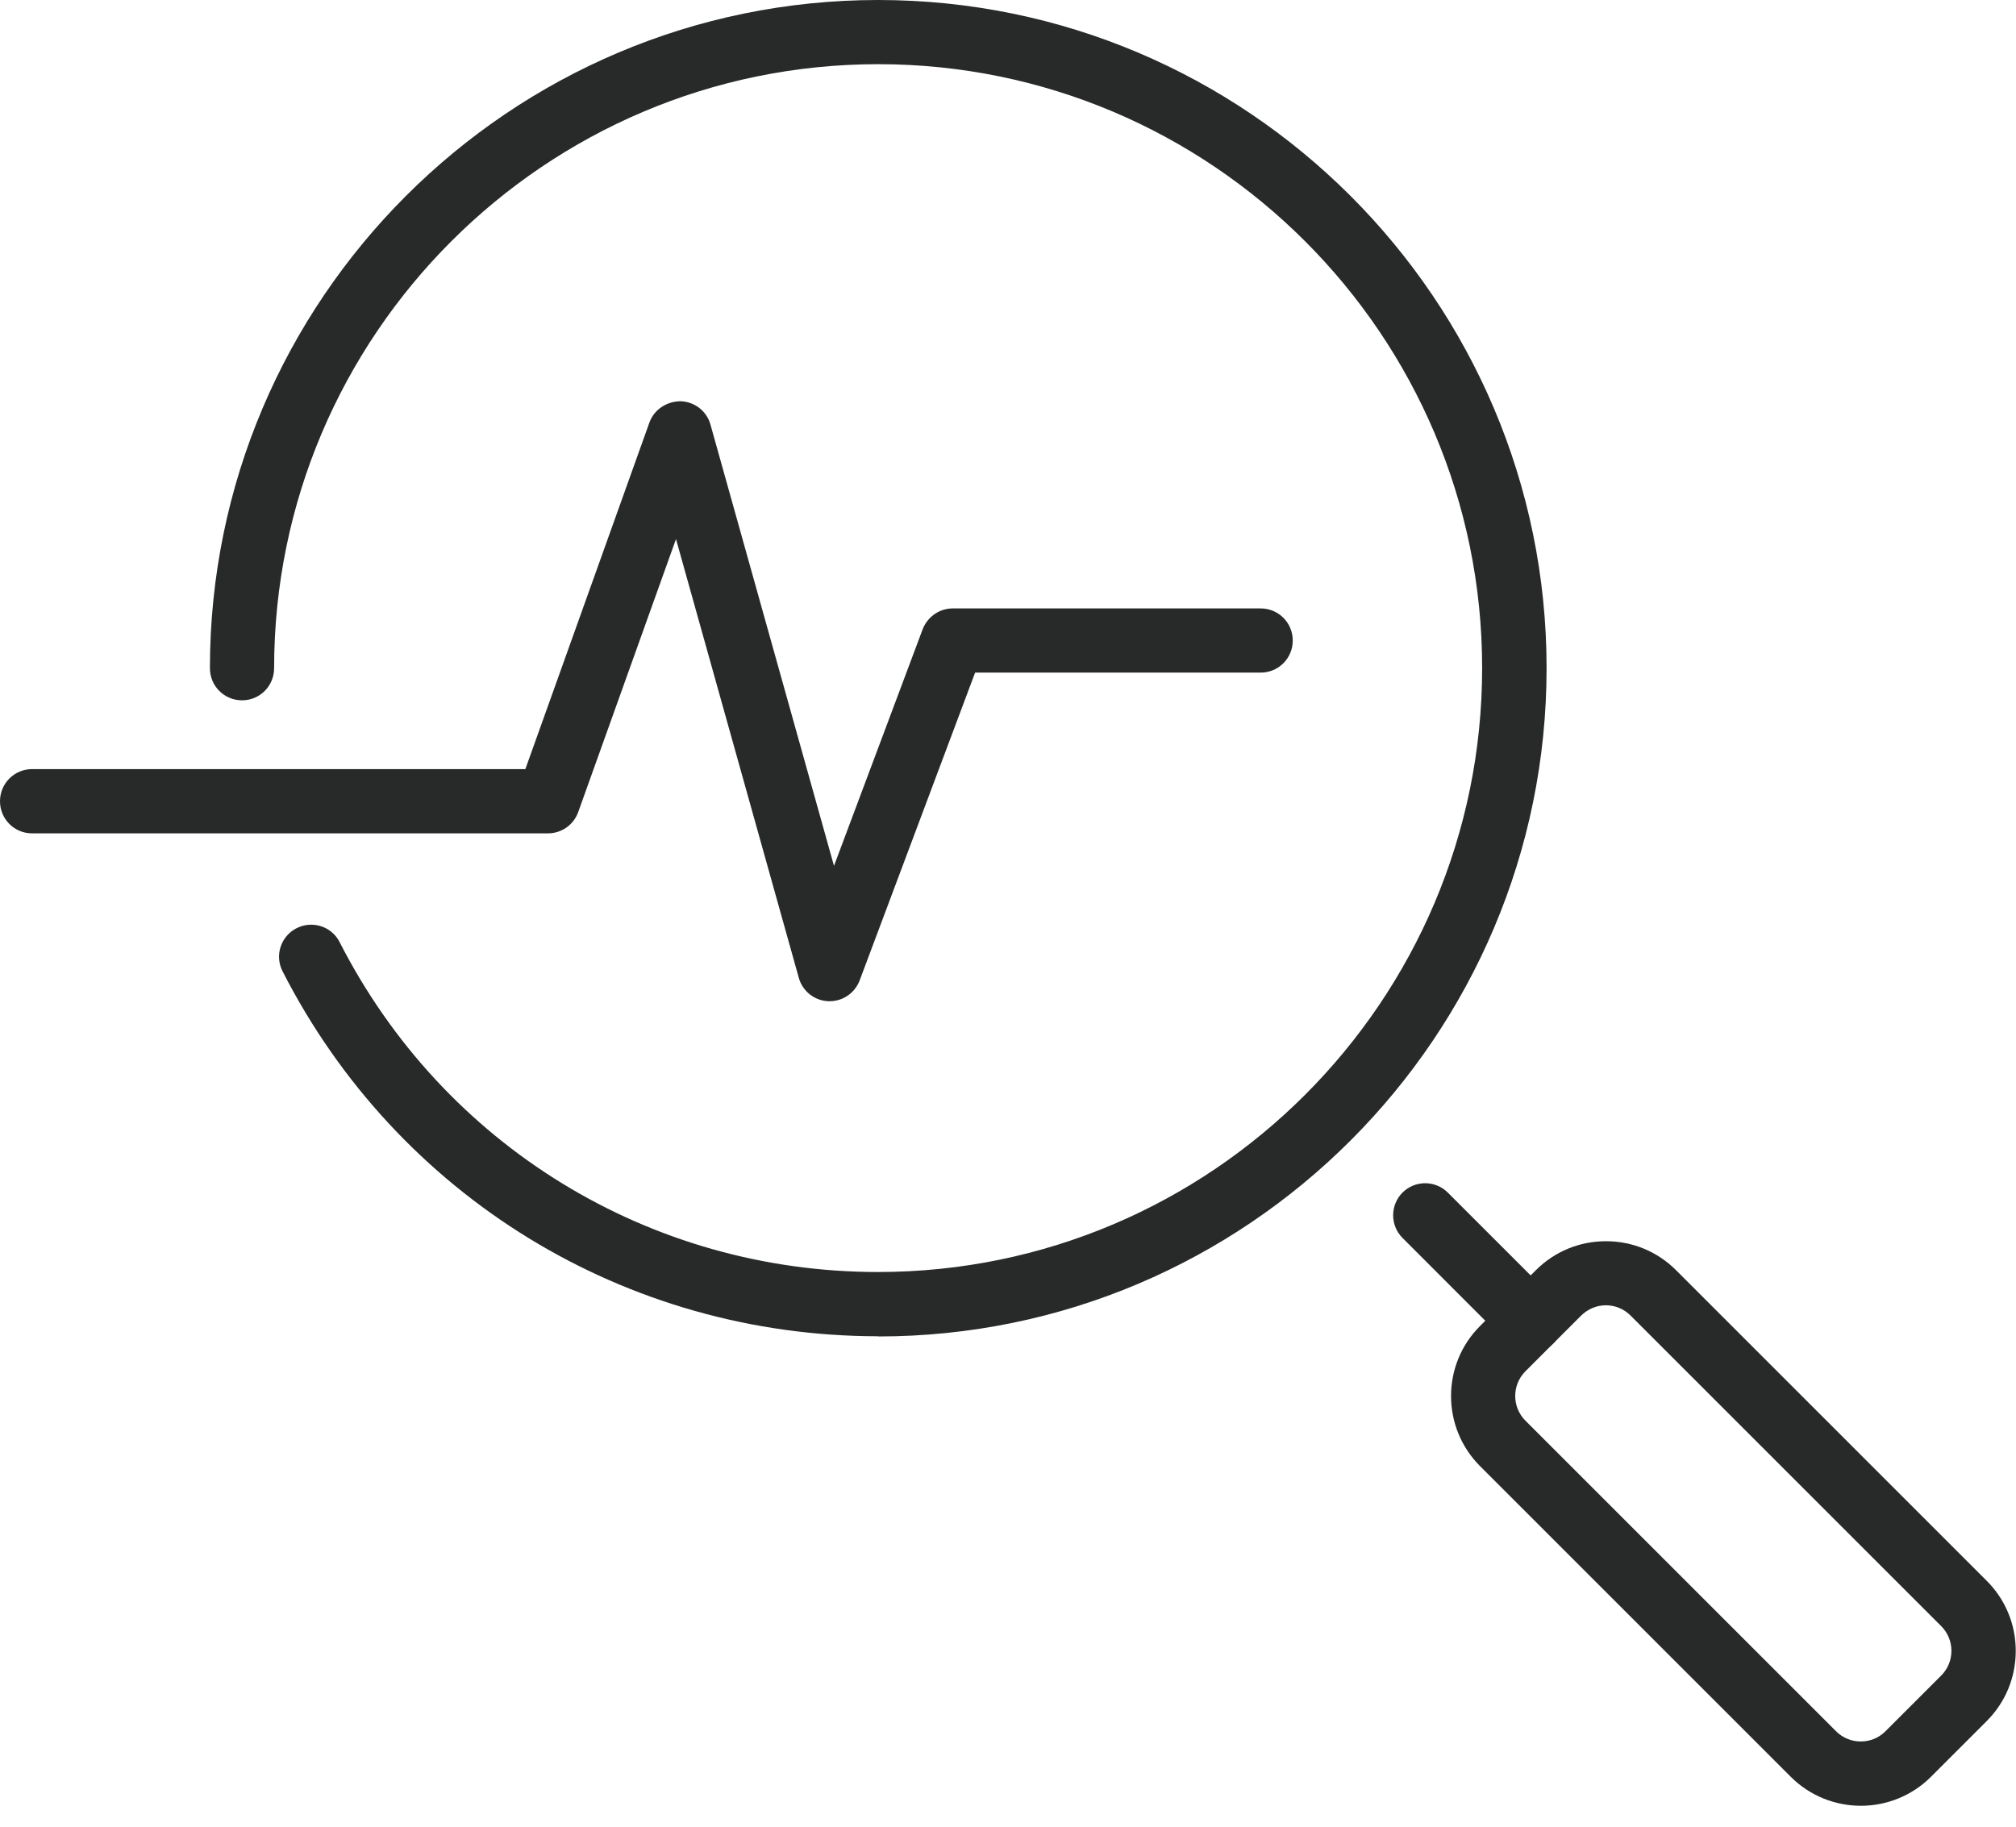 <svg width="32" height="29" viewBox="0 0 32 29" fill="none" xmlns="http://www.w3.org/2000/svg">
<g clip-path="url(#clip0_7200_2742)">
<path d="M13.171 15.895C13.171 15.895 13.157 15.895 13.148 15.895C12.927 15.886 12.737 15.735 12.679 15.522L10.73 8.558L9.178 12.892C9.105 13.096 8.913 13.23 8.697 13.23H0.509C0.227 13.23 -0 13.003 -0 12.72C-0 12.438 0.227 12.21 0.509 12.21H8.339L10.308 6.708C10.384 6.499 10.585 6.37 10.806 6.37C11.028 6.379 11.22 6.528 11.278 6.743L13.238 13.746L14.645 9.991C14.721 9.793 14.91 9.659 15.123 9.659H20.011C20.293 9.659 20.52 9.886 20.52 10.169C20.52 10.451 20.293 10.678 20.011 10.678H15.478L13.646 15.563C13.57 15.764 13.381 15.895 13.168 15.895H13.171Z" fill="#282A2A"/>
<path d="M13.94 21.214C9.932 21.214 6.309 18.994 4.485 15.42C4.357 15.17 4.456 14.864 4.707 14.736C4.957 14.608 5.266 14.707 5.391 14.957C7.04 18.188 10.314 20.194 13.937 20.194C19.224 20.194 23.526 15.892 23.526 10.605C23.526 5.319 19.227 1.019 13.94 1.019C8.653 1.019 4.351 5.322 4.351 10.608C4.351 10.891 4.124 11.118 3.842 11.118C3.559 11.118 3.332 10.891 3.332 10.608C3.332 4.76 8.091 0 13.94 0C19.789 0 24.549 4.76 24.549 10.608C24.549 16.457 19.789 21.217 13.94 21.217V21.214Z" fill="#282A2A"/>
<path d="M24.298 21.476C24.167 21.476 24.035 21.427 23.936 21.328L22.262 19.653C22.064 19.455 22.064 19.131 22.262 18.933C22.46 18.735 22.783 18.735 22.981 18.933L24.656 20.608C24.854 20.806 24.854 21.13 24.656 21.328C24.557 21.427 24.426 21.476 24.295 21.476H24.298Z" fill="#282A2A"/>
<path d="M29.538 28.668C29.136 28.668 28.731 28.514 28.425 28.208L23.493 23.276C22.879 22.662 22.879 21.663 23.493 21.051L24.379 20.165C24.676 19.868 25.072 19.705 25.492 19.705C25.911 19.705 26.307 19.868 26.604 20.165L31.536 25.097C31.833 25.394 31.996 25.79 31.996 26.209C31.996 26.629 31.833 27.025 31.536 27.322L30.65 28.208C30.344 28.514 29.939 28.668 29.538 28.668ZM25.492 20.722C25.349 20.722 25.209 20.777 25.098 20.885L24.213 21.77C23.997 21.986 23.997 22.338 24.213 22.554L29.144 27.485C29.36 27.701 29.712 27.701 29.928 27.485L30.813 26.6C31.029 26.384 31.029 26.032 30.813 25.816L25.882 20.885C25.774 20.777 25.631 20.722 25.489 20.722H25.492Z" fill="#282A2A"/>
</g>
<defs>
<clipPath id="clip0_7200_2742">
<rect width="32" height="28.668" fill="white"/>
</clipPath>
</defs>
</svg>
